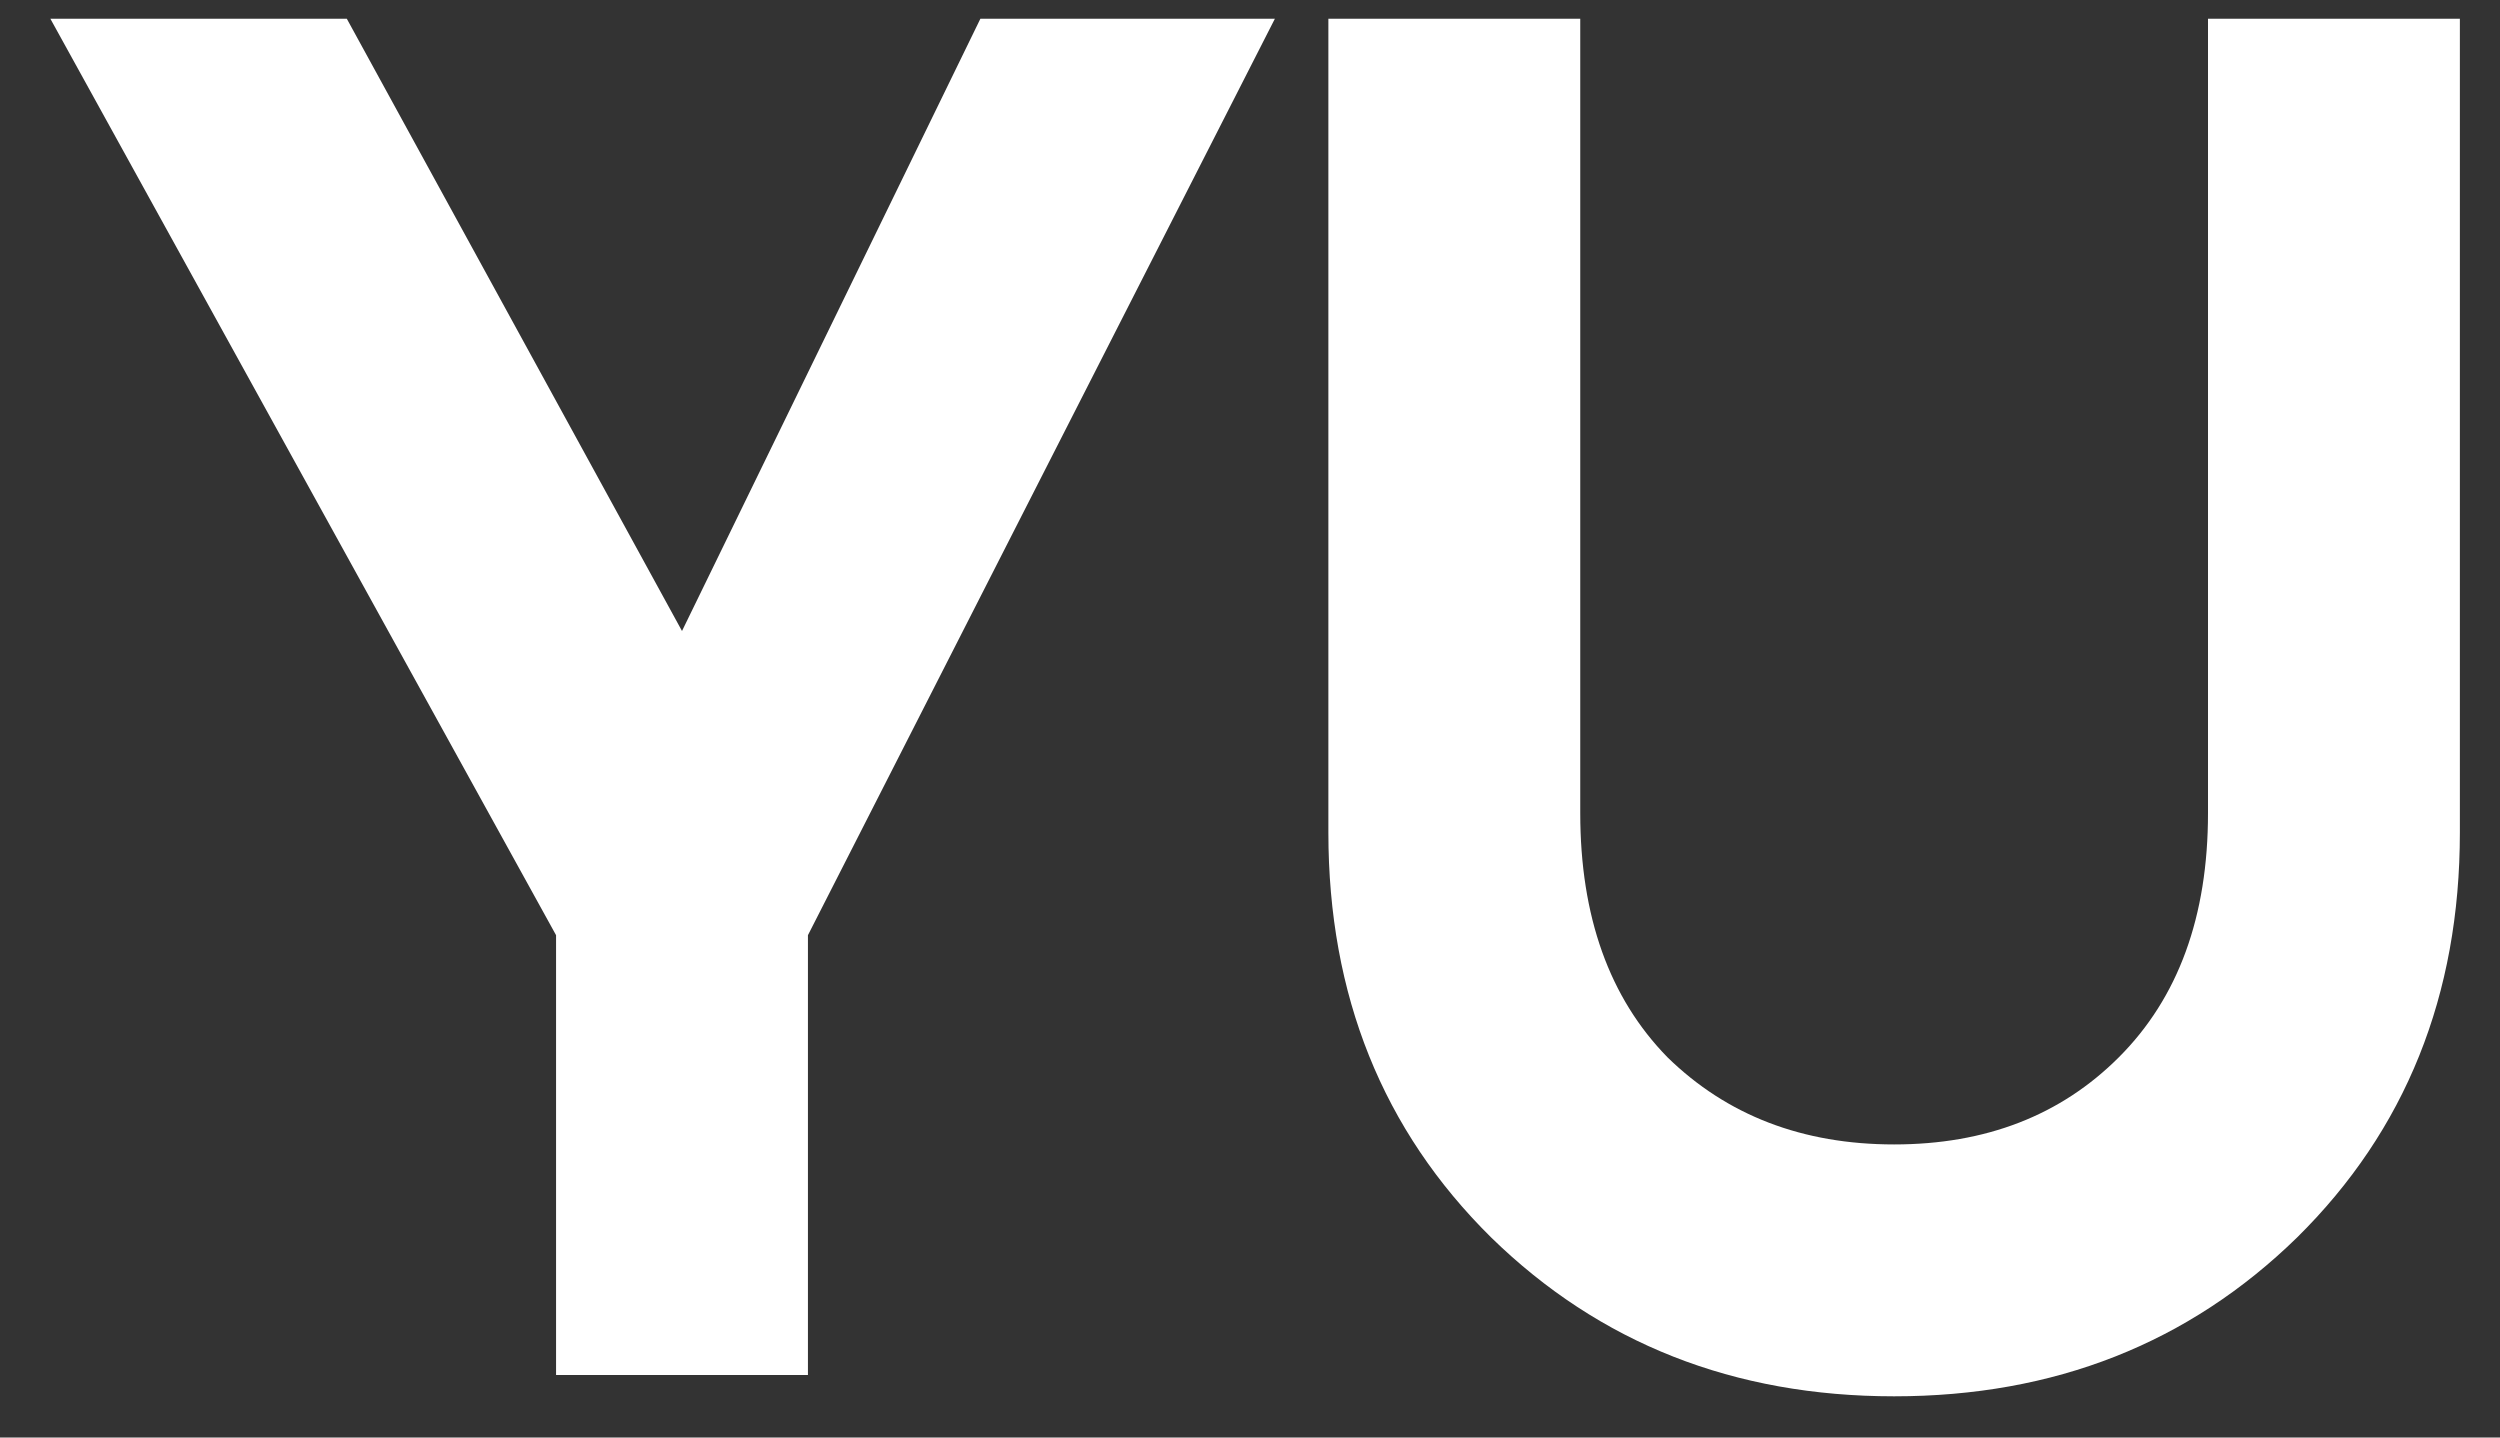 <svg width="40" height="23" viewBox="0 0 40 23" fill="none" xmlns="http://www.w3.org/2000/svg">
<rect x="0" y="0" width="40" height="23" fill="#333333" stroke="none"/>
<path d="M8.897 22V14.963L0.806 0.3H5.549L10.912 10.096L15.686 0.3H20.398L12.927 14.963V22H8.897ZM36.754 19.799C35.018 21.494 32.869 22.341 30.306 22.341C27.744 22.341 25.594 21.494 23.858 19.799C22.122 18.084 21.254 15.924 21.254 13.32V0.3H25.284V13.01C25.284 14.663 25.749 15.965 26.679 16.916C27.63 17.846 28.839 18.311 30.306 18.311C31.773 18.311 32.972 17.846 33.902 16.916C34.853 15.965 35.328 14.663 35.328 13.01V0.3H39.358V13.32C39.358 15.924 38.49 18.084 36.754 19.799Z" fill="white"/>
</svg>
